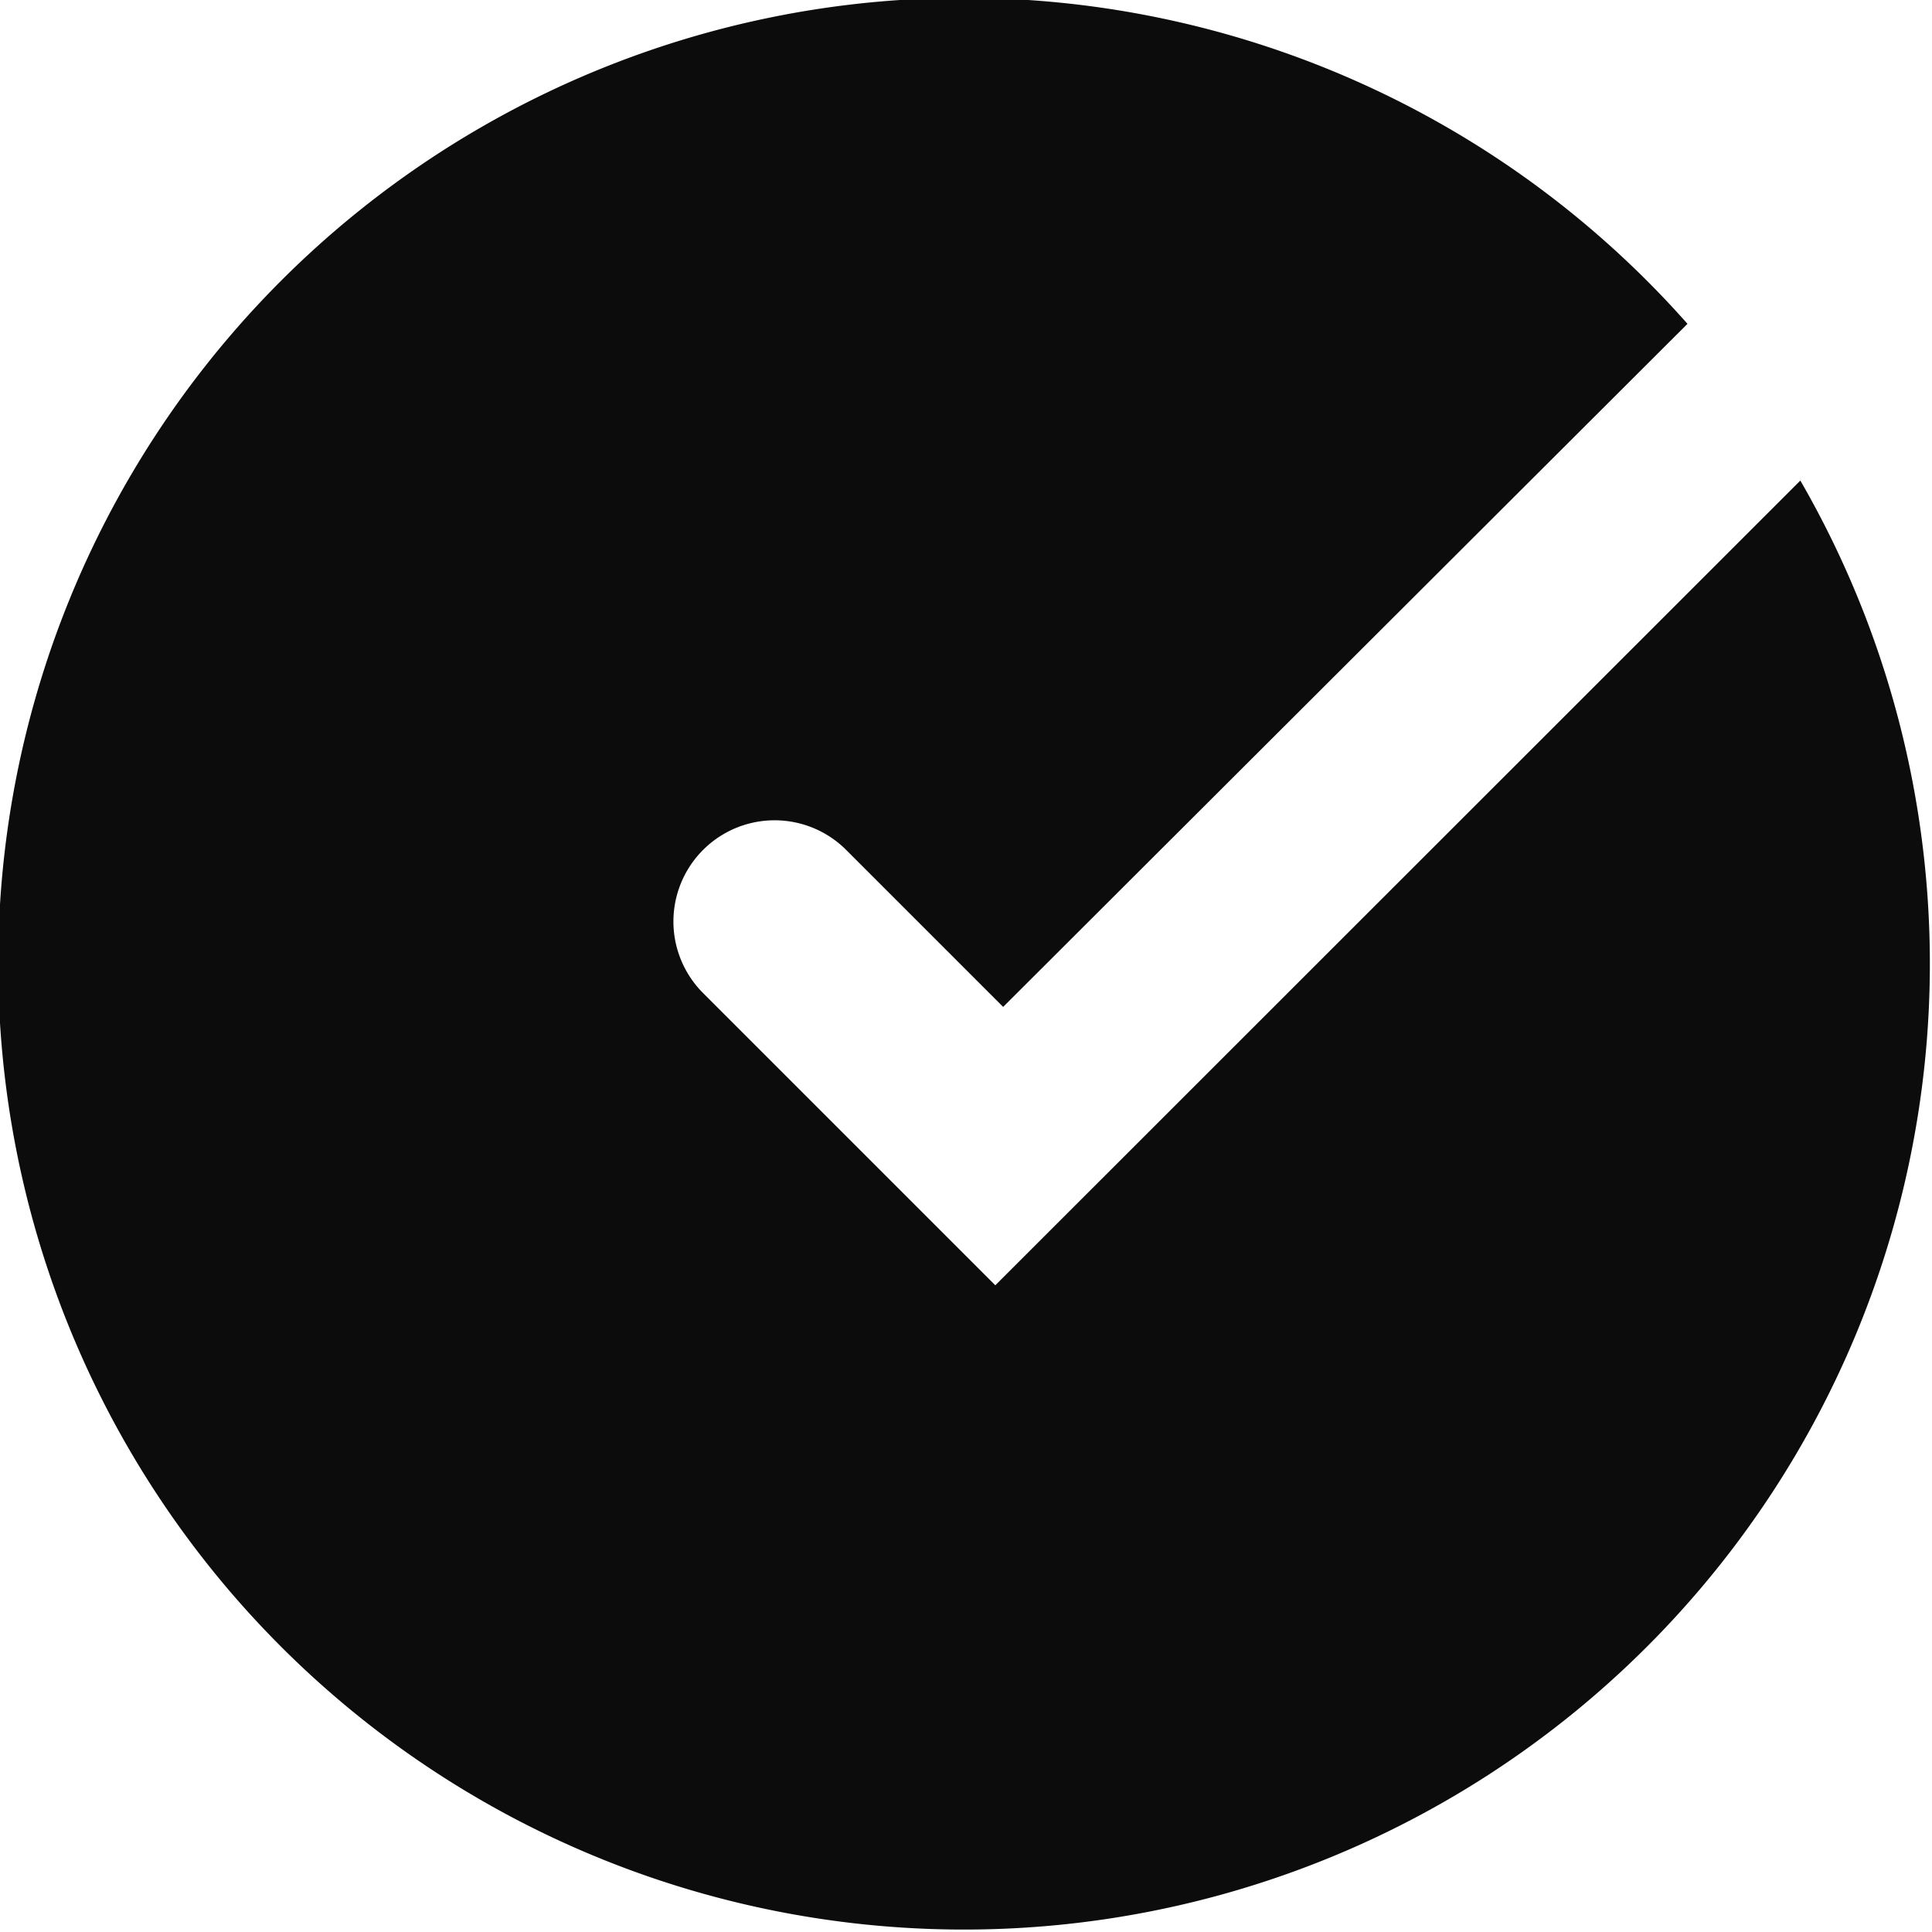 <?xml version="1.0" encoding="UTF-8"?> <svg xmlns="http://www.w3.org/2000/svg" viewBox="0 0 61.63 61.63"><defs><style>.cls-1{fill:#0c0c0c;}</style></defs><title>Fichier 56</title><g id="Calque_2" data-name="Calque 2"><g id="Calque_23" data-name="Calque 23"><path class="cls-1" d="M31.75,41l-9.33-9.33A3.21,3.21,0,1,1,27,27.12l5,5L53.83,10.33a30.81,30.81,0,1,0,3.6,5Z"></path></g></g></svg> 